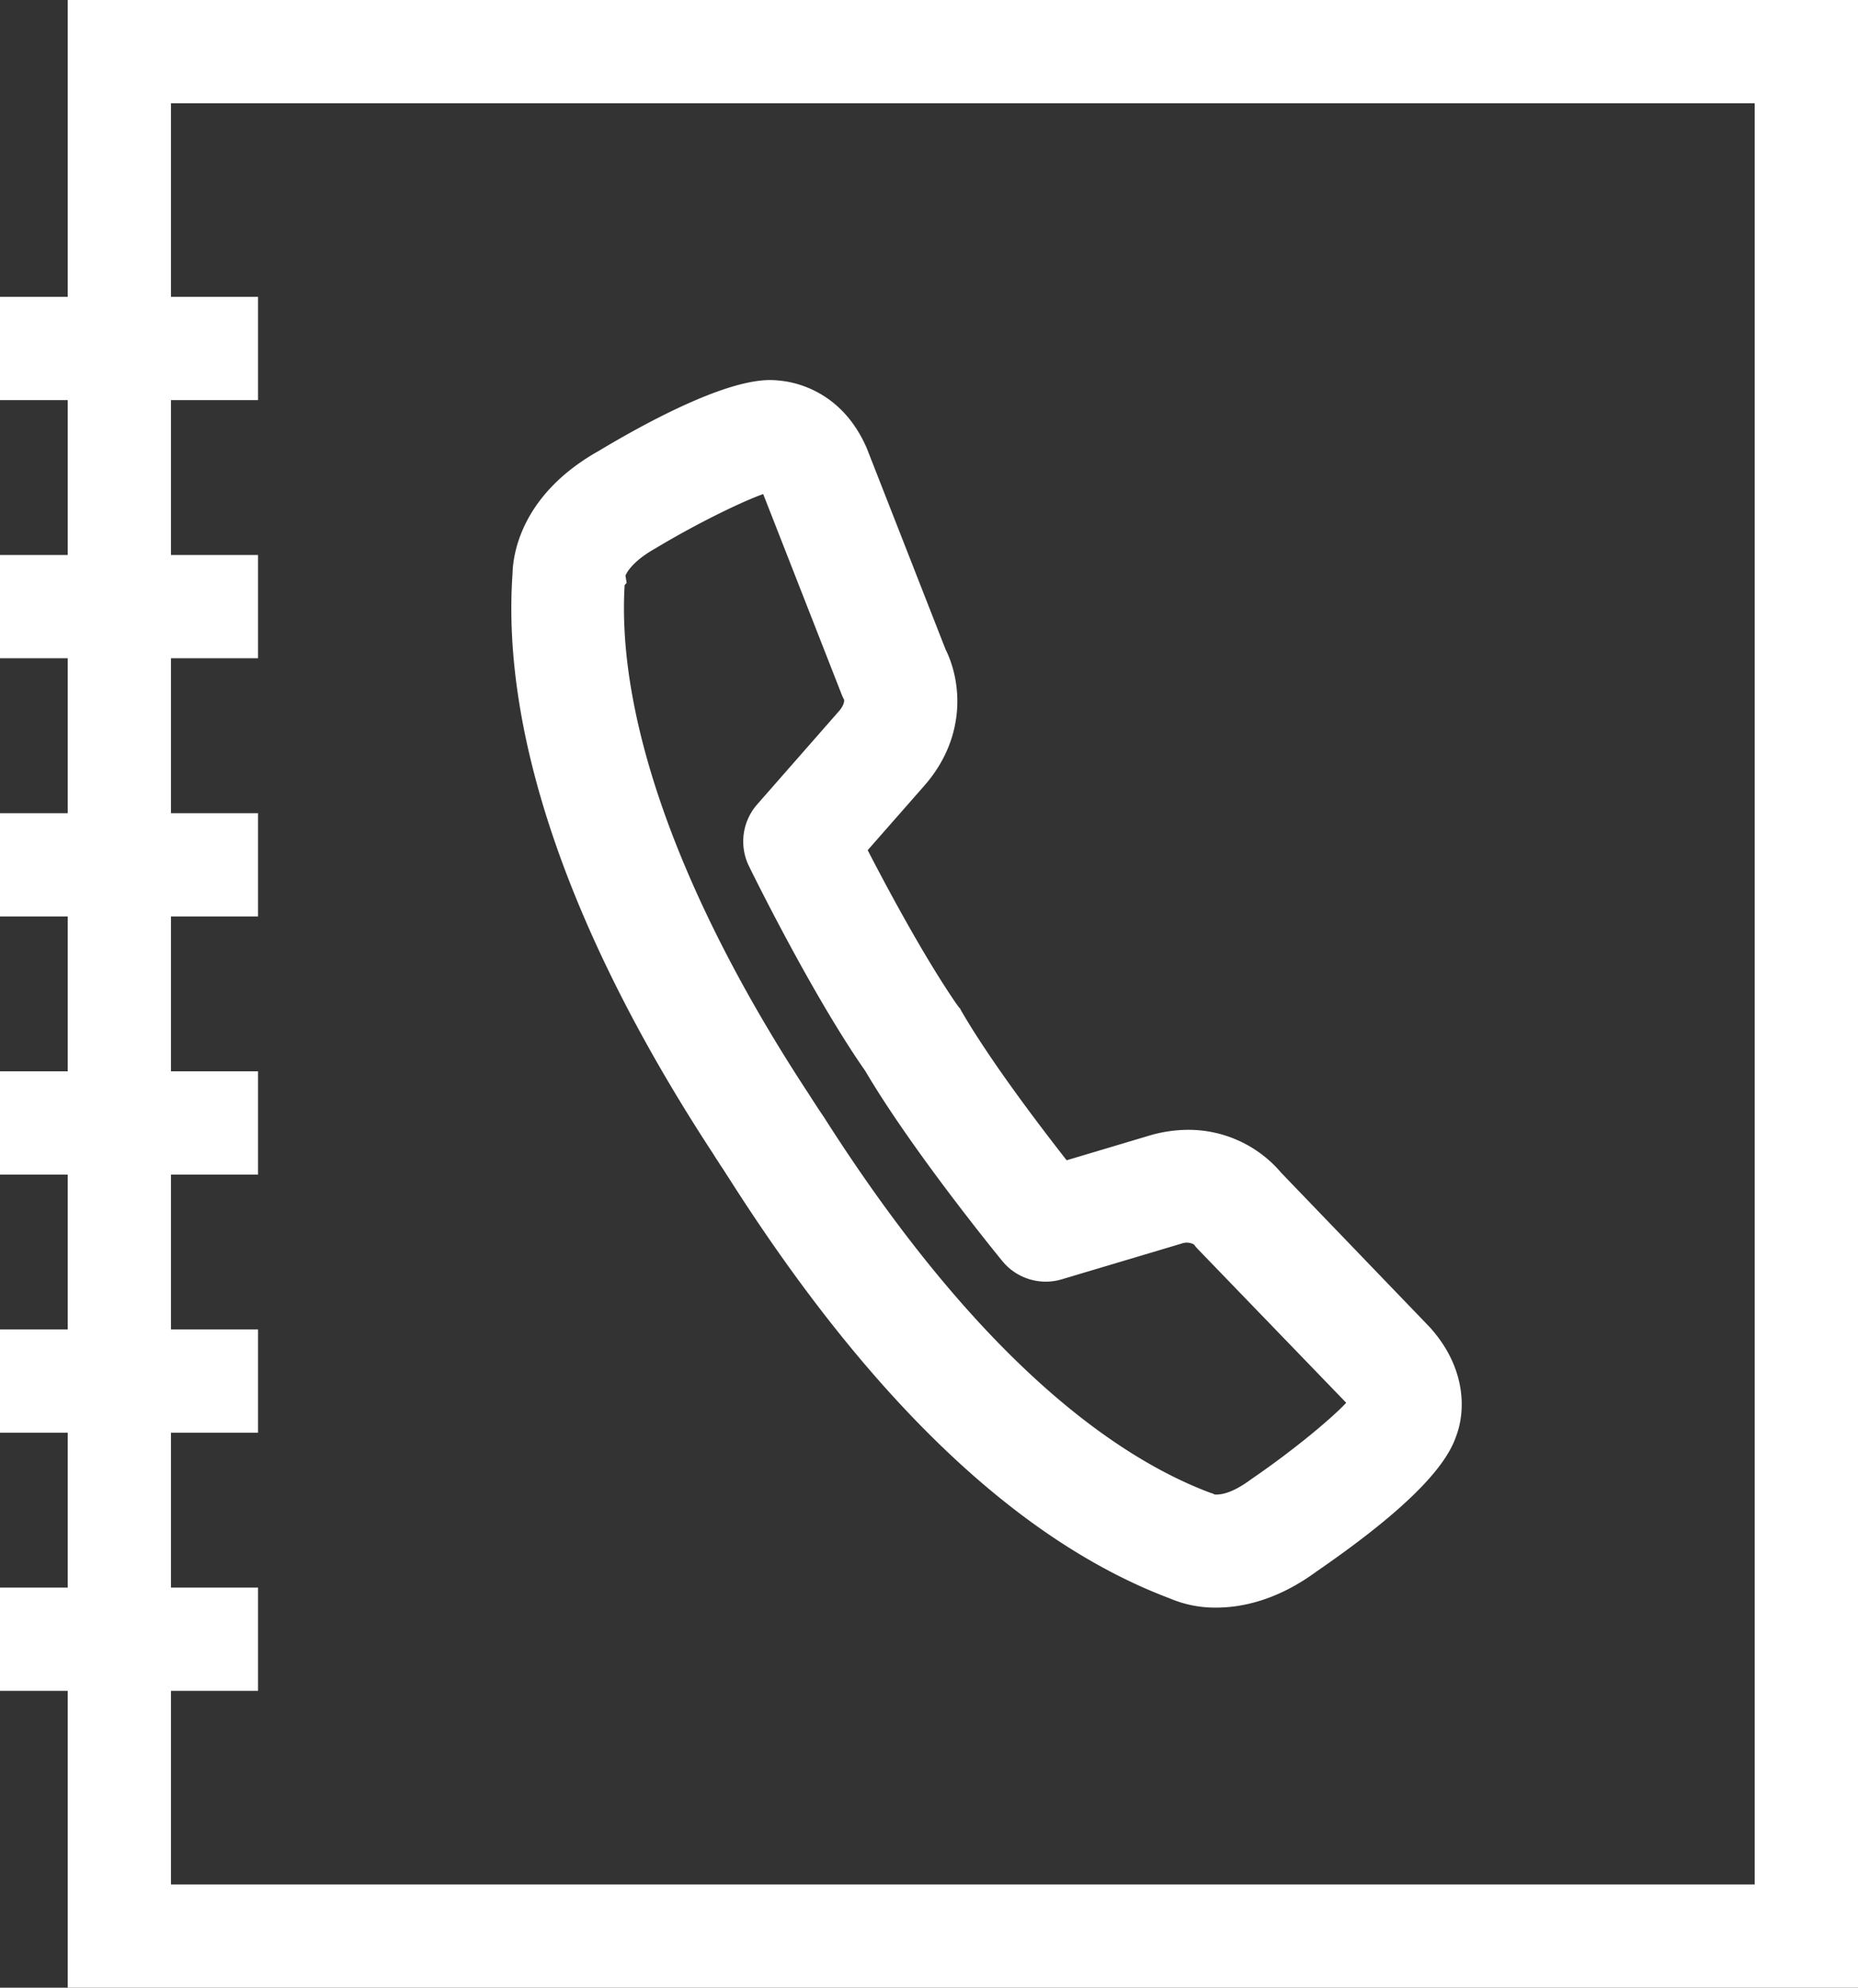 <svg id="Calque_1" data-name="Calque 1" xmlns="http://www.w3.org/2000/svg" viewBox="0 0 371.67 397.48"><rect x="0" y="0" width="371.67" height="397.48" fill="#333333" stroke="none"/><defs><style>.cls-1{fill:#fff;}</style></defs><title>Annuaire_du_personnel</title><path class="cls-1" d="M386.67,407.48H28.55V10H386.67ZM49.2,386.83H366V30.65H49.2Z" transform="translate(-15 -10)"/><rect class="cls-1" y="59.36" width="51.62" height="20.65"/><rect class="cls-1" y="110.98" width="51.62" height="20.65"/><rect class="cls-1" y="162.61" width="51.62" height="20.65"/><rect class="cls-1" y="214.23" width="51.62" height="20.65"/><rect class="cls-1" y="265.85" width="51.62" height="20.65"/><rect class="cls-1" y="317.47" width="51.62" height="20.65"/><path class="cls-1" d="M258.32,327.41h0a19.05,19.05,0,0,1-7.76-1.52c-29.49-11.07-58.55-38.8-86.35-82.49-.78-1.22-1.35-2.11-1.69-2.59-.08-.12-.14-.24-.23-.36-.18-.31-.57-.87-1.07-1.66-28.19-43-41.9-82.37-39.64-113.93,0-3,1.24-13.31,15.22-21.15,6.7-4,23.64-13.64,32.16-13.64a12.09,12.09,0,0,1,1.63.1c2.56.23,10,1.69,14.06,11.15l15.75,40.2c2.38,4.65,4.07,14.11-3.51,22.84l-13.22,15.06c3.84,7.56,12.19,23.43,19.43,33.87a6.51,6.51,0,0,1,.49.68l.07.1a.64.64,0,0,1,.06.11,6.47,6.47,0,0,1,.45.75c6.46,10.95,17.41,25.13,22.68,31.79L246,241a23.47,23.47,0,0,1,6.62-1,20.15,20.15,0,0,1,15.56,7.24l29.9,31c6.28,6.94,5.76,14.2,4.32,17.82-2.51,7.37-15.7,17.6-26.44,25C268.74,326.28,262.36,327.41,258.32,327.41Zm-1.59-14.63a9.59,9.59,0,0,0,1.59.15h0c1.88,0,5.05-.64,9.3-3.75,10-6.87,19.84-15.18,21.18-17.89.05-.19.09-.31.12-.4,0-.3,0-1.26-1.38-2.79l-30-31.05a6.75,6.75,0,0,1-.68-.84,5.89,5.89,0,0,0-4.22-1.73,8.74,8.74,0,0,0-2.51.39L226.31,262a7.16,7.16,0,0,1-7.66-2.34c-.75-.89-17.89-21.9-27.1-37.61l-.12-.18C181,206.92,169,182.53,168.51,181.49a7.23,7.23,0,0,1,1.05-7.93L186,154.83c3.14-3.62,1.59-6.61,1.57-6.64a5.79,5.79,0,0,1-.46-1l-15.82-40.42c-.75-1.73-1.65-2.12-1.89-2.2a4.48,4.48,0,0,1-.81-.1c-2.63.13-14.27,5.59-24.5,11.72-7.71,4.34-8,8.62-8,8.8.09.6,0,.06,0,.63-2.11,28,11.15,65.38,37.29,105.21.54.84.94,1.46,1.2,1.85.42.63,1,1.62,1.88,2.9,32.61,51.22,61.22,70,79.48,76.83a2.2,2.2,0,0,1,.84.35Z" transform="translate(-15 -10)"/><path class="cls-1" d="M258.32,331.47a23.08,23.08,0,0,1-9.3-1.83c-30.32-11.42-60-39.71-88.23-84.07l-.35-.53c-.54-.86-.95-1.49-1.21-1.86l-.46-.72c-.07-.12-.19-.3-.34-.52s-.39-.59-.63-1c-28.62-43.64-42.56-83.87-40.27-116.29.08-3.69,1.63-15.73,17.29-24.51C143.52,94.92,159.69,86,169,86a16.82,16.82,0,0,1,2.11.13c3,.29,12.41,2.12,17.31,13.58l15.73,40.15c3.28,6.6,4.14,17.59-4.16,27.15l-11.42,13c3.88,7.52,11.32,21.42,17.8,30.81.15.19.3.39.45.61l.23.23.24.48c.16.26.31.52.46.78,5.61,9.5,14.73,21.58,20.62,29.1l16.55-4.94a27.57,27.57,0,0,1,7.78-1.15,24.3,24.3,0,0,1,18.59,8.59L301,275.39c7.13,7.88,7.36,16.51,5.21,22-2.38,6.82-11.53,15.63-27.95,26.93C270.21,330.22,263,331.47,258.32,331.47Zm-92.4-92.86c.32.45.77,1.15,1.35,2l.35.55c27.31,42.91,55.69,70.12,84.36,80.88l.23.09a15,15,0,0,0,6.11,1.18c3.44,0,8.89-1,15.3-5.63,20.22-13.91,24.2-20.73,25-23l.06-.19c.28-.69,2.49-6.91-3.56-13.6l-30-31.13a16.07,16.07,0,0,0-12.41-5.74,19.4,19.4,0,0,0-5.48.83l-21.81,6.51-1.7-2.16c-5.83-7.36-16.57-21.35-23-32.24l-.09-.16c-.06-.11-.12-.22-.19-.33l-.24-.36a1.7,1.7,0,0,0-.15-.22l-.25-.32c-7.58-10.93-16.31-27.66-19.71-34.34l-1.24-2.45,15-17.12c7.53-8.68,3.44-17.36,2.95-18.32l-.16-.37-15.75-40.2c-3.06-7.17-8.46-8.4-10.64-8.59l-.24,0a7.37,7.37,0,0,0-1-.06c-6.19,0-19.59,6.75-30.06,13.06-12.18,6.83-13.23,15.3-13.27,17.74v.23c-2.19,30.65,11.29,69.18,39,111.42l.58.89.51.79C165.78,238.37,165.85,238.49,165.92,238.61ZM258.32,317a12.35,12.35,0,0,1-1.9-.15h-.88l-.83-.53-.16-.06c-18.92-7-48.37-26.34-81.56-78.47l-1-1.47c-.36-.56-.66-1-.88-1.36L169.92,233c-26.62-40.56-40.1-78.82-37.92-107.71V125c0-.68.29-6.82,10.09-12.33,7.95-4.77,21.91-12,26.28-12.24l.55,0,.53.12h.16l.51,0,.48.15c1.07.34,3.05,1.37,4.39,4.47l0,.12,15.88,40.56a1.2,1.2,0,0,0,.13.26l.12.23c1.28,2.52,1.5,7-2.12,11.13l-16.44,18.74a3.16,3.16,0,0,0-.46,3.47c.13.26,12.13,24.83,22.56,39.76.1.14.18.26.29.44,9.29,15.82,26.58,36.91,26.74,37.1a3.18,3.18,0,0,0,3.39,1.1L249,251a10.67,10.67,0,0,1,10.2,1.85l.42.2.6.87a3.37,3.37,0,0,0,.29.37l30.05,31.12a8,8,0,0,1,2.42,5.67l0,.59-.3,1-.22.42c-2.21,4.44-15,14.27-22.52,19.42C264.9,316.2,260.83,317,258.32,317Zm-1.65-.15h0Zm1.33-8c1,.08,3.31-.1,7.22-3,8.91-6.1,16.42-12.47,19.07-15.34l-29.65-30.7a10.06,10.06,0,0,1-.8-.95,3,3,0,0,0-2.53-.17l-23.84,7.11a11.21,11.21,0,0,1-12-3.67c-.12-.14-17.82-21.72-27.4-38h0c-10.8-15.44-23.12-40.66-23.24-40.91a11.22,11.22,0,0,1,1.64-12.37l16.43-18.73c1-1.19,1-2,.94-2.23a9.56,9.56,0,0,1-.59-1.31l-15.58-39.78c-3.3,1.13-12.18,5.23-21.55,10.85-4.44,2.5-5.67,4.68-6,5.44l.23,1.47-.4.45c-1.62,27,11.39,63,36.71,101.57l1.2,1.87c.23.33.54.82.93,1.42l1,1.48c32,50.27,59.81,68.66,77.5,75.23l.07,0A3.47,3.47,0,0,1,258,308.87Zm-69.79-84.56Zm-49-96.38-.23.25Z" transform="translate(-15 -10)"/></svg>